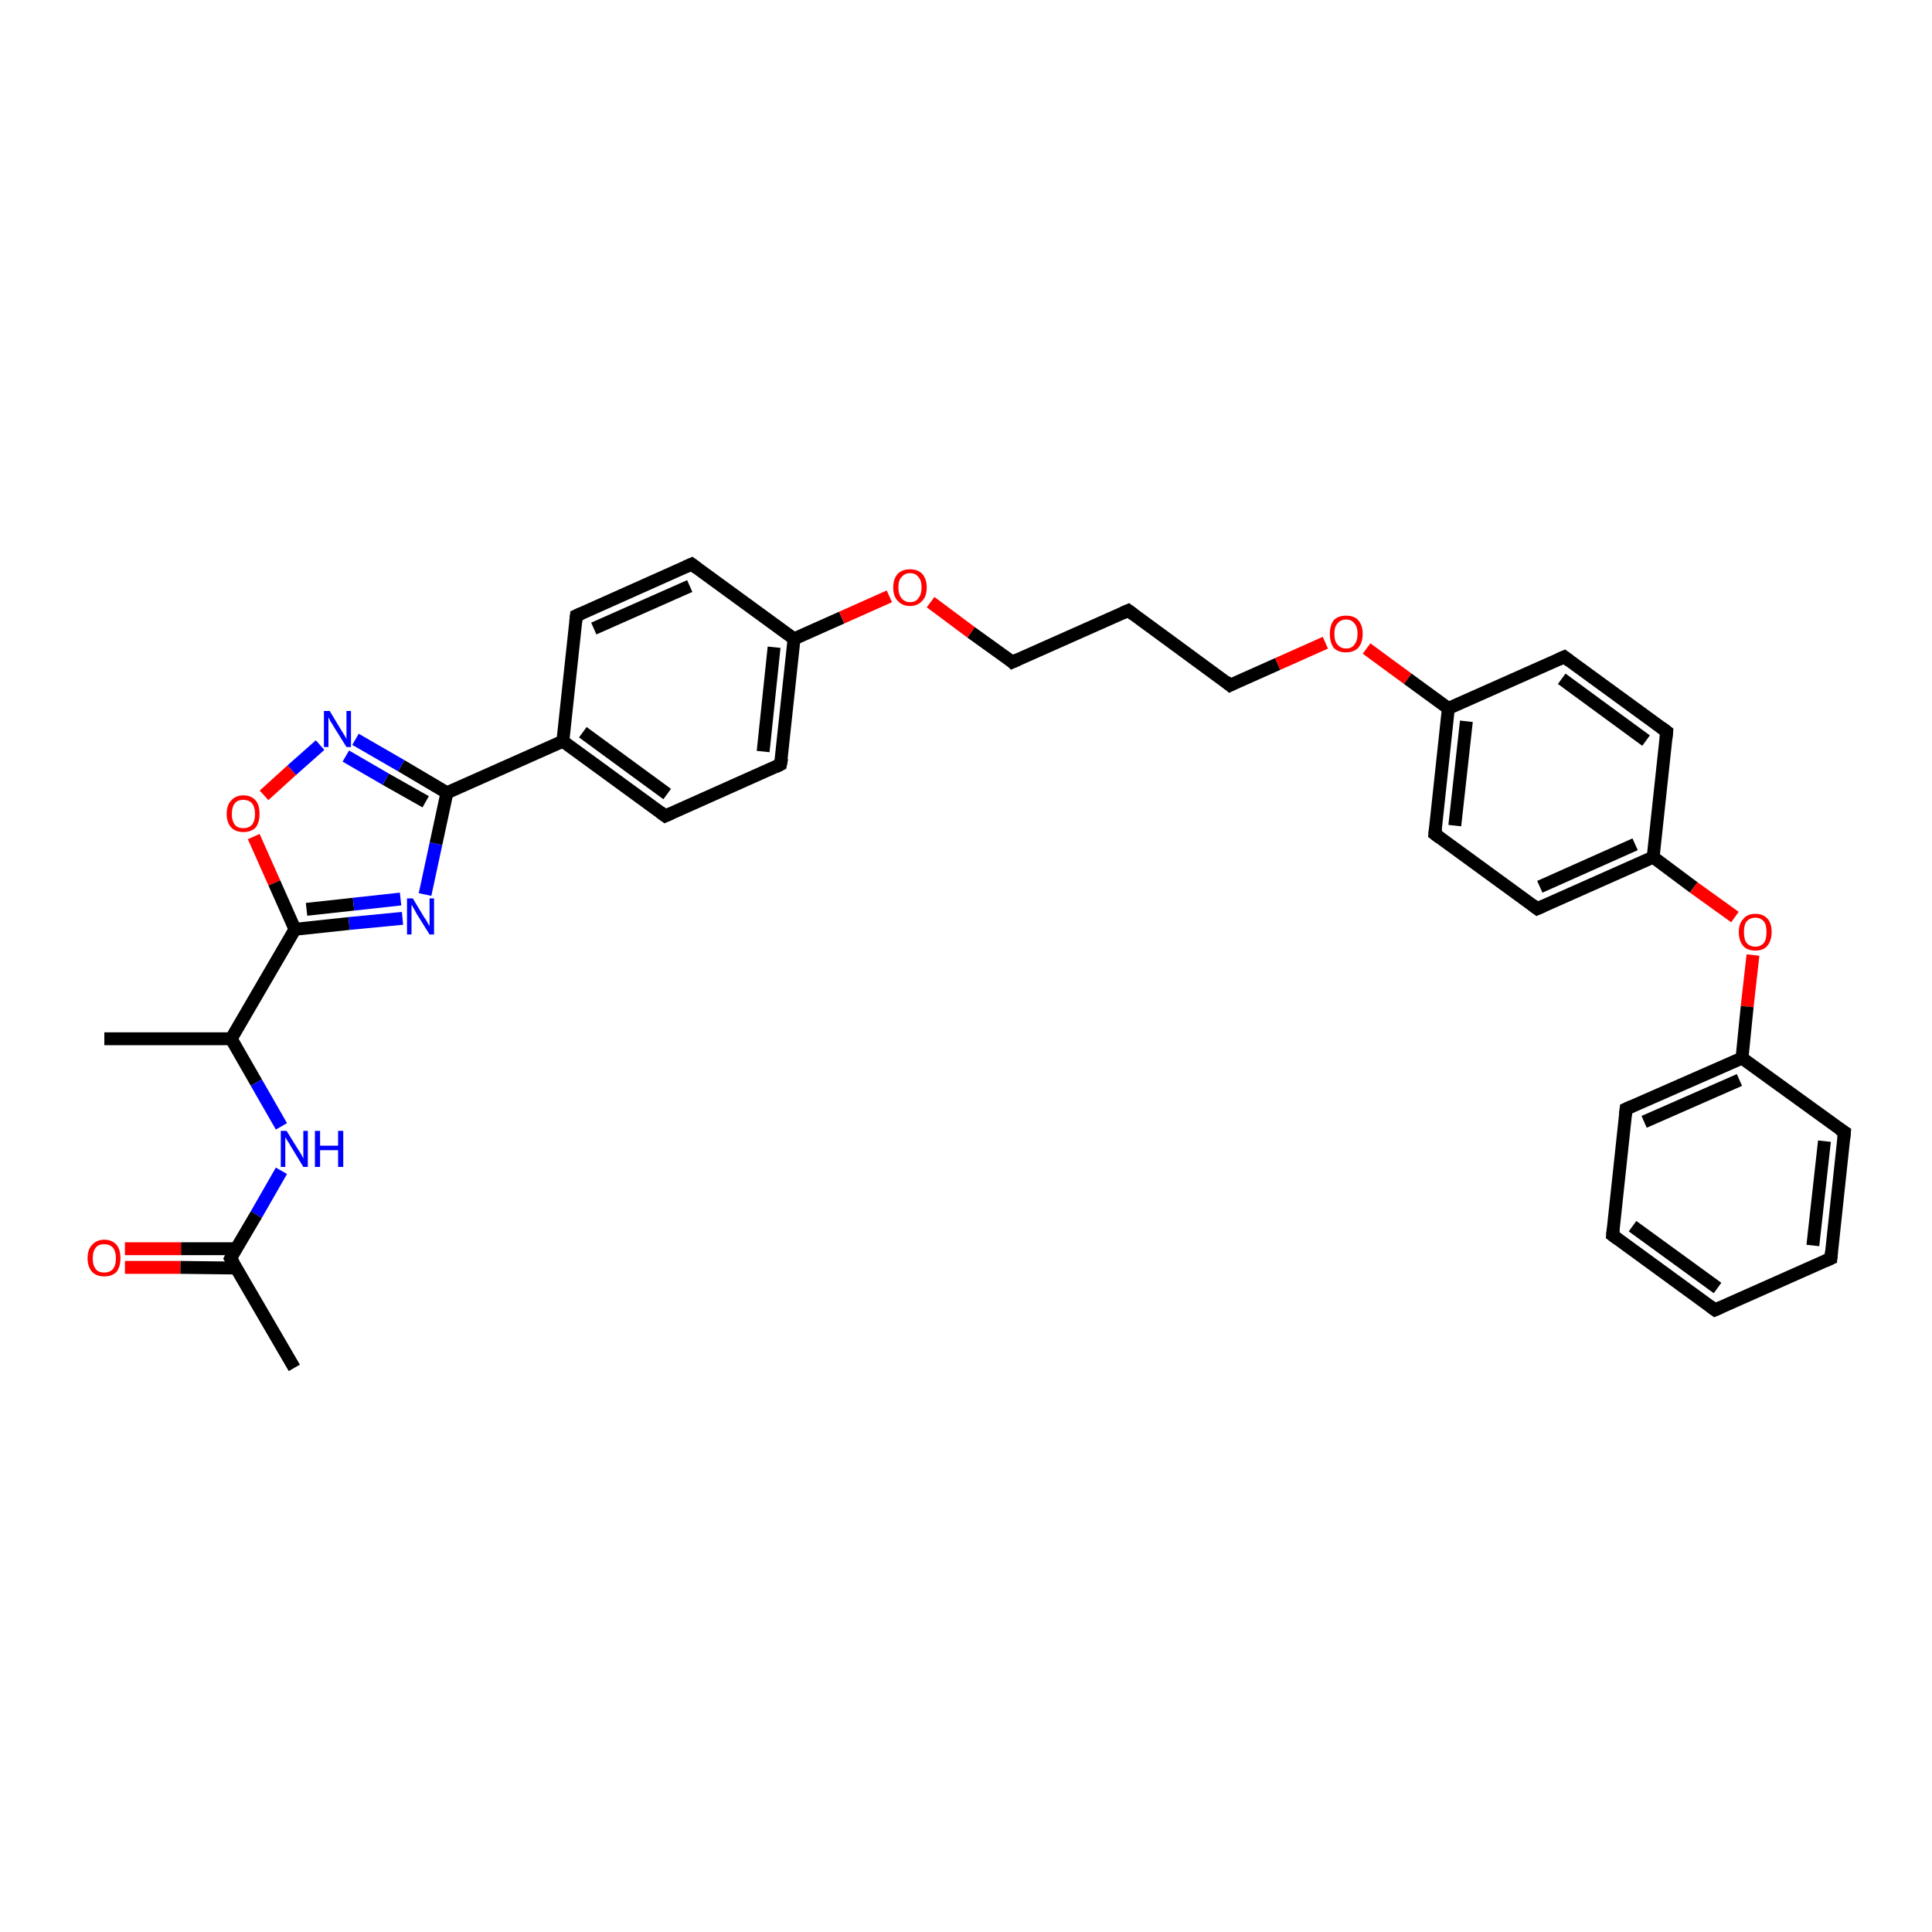 <?xml version='1.0' encoding='iso-8859-1'?>
<svg version='1.1' baseProfile='full'
              xmlns='http://www.w3.org/2000/svg'
                      xmlns:rdkit='http://www.rdkit.org/xml'
                      xmlns:xlink='http://www.w3.org/1999/xlink'
                  xml:space='preserve'
width='300px' height='300px' viewBox='0 0 300 300'>
<!-- END OF HEADER -->
<rect style='opacity:1.0;fill:#FFFFFF;stroke:none' width='300.0' height='300.0' x='0.0' y='0.0'> </rect>
<path class='bond-0 atom-0 atom-1' d='M 16.2,161.3 L 35.9,161.3' style='fill:none;fill-rule:evenodd;stroke:#000000;stroke-width:2.0px;stroke-linecap:butt;stroke-linejoin:miter;stroke-opacity:1' />
<path class='bond-1 atom-1 atom-2' d='M 35.9,161.3 L 39.8,168.1' style='fill:none;fill-rule:evenodd;stroke:#000000;stroke-width:2.0px;stroke-linecap:butt;stroke-linejoin:miter;stroke-opacity:1' />
<path class='bond-1 atom-1 atom-2' d='M 39.8,168.1 L 43.7,174.9' style='fill:none;fill-rule:evenodd;stroke:#0000FF;stroke-width:2.0px;stroke-linecap:butt;stroke-linejoin:miter;stroke-opacity:1' />
<path class='bond-2 atom-2 atom-3' d='M 43.7,181.8 L 39.8,188.6' style='fill:none;fill-rule:evenodd;stroke:#0000FF;stroke-width:2.0px;stroke-linecap:butt;stroke-linejoin:miter;stroke-opacity:1' />
<path class='bond-2 atom-2 atom-3' d='M 39.8,188.6 L 35.8,195.4' style='fill:none;fill-rule:evenodd;stroke:#000000;stroke-width:2.0px;stroke-linecap:butt;stroke-linejoin:miter;stroke-opacity:1' />
<path class='bond-3 atom-3 atom-4' d='M 35.8,195.4 L 45.7,212.4' style='fill:none;fill-rule:evenodd;stroke:#000000;stroke-width:2.0px;stroke-linecap:butt;stroke-linejoin:miter;stroke-opacity:1' />
<path class='bond-4 atom-3 atom-5' d='M 36.7,193.9 L 28.1,193.9' style='fill:none;fill-rule:evenodd;stroke:#000000;stroke-width:2.0px;stroke-linecap:butt;stroke-linejoin:miter;stroke-opacity:1' />
<path class='bond-4 atom-3 atom-5' d='M 28.1,193.9 L 19.4,193.9' style='fill:none;fill-rule:evenodd;stroke:#FF0000;stroke-width:2.0px;stroke-linecap:butt;stroke-linejoin:miter;stroke-opacity:1' />
<path class='bond-4 atom-3 atom-5' d='M 36.7,196.9 L 28.0,196.8' style='fill:none;fill-rule:evenodd;stroke:#000000;stroke-width:2.0px;stroke-linecap:butt;stroke-linejoin:miter;stroke-opacity:1' />
<path class='bond-4 atom-3 atom-5' d='M 28.0,196.8 L 19.4,196.8' style='fill:none;fill-rule:evenodd;stroke:#FF0000;stroke-width:2.0px;stroke-linecap:butt;stroke-linejoin:miter;stroke-opacity:1' />
<path class='bond-5 atom-1 atom-6' d='M 35.9,161.3 L 45.8,144.3' style='fill:none;fill-rule:evenodd;stroke:#000000;stroke-width:2.0px;stroke-linecap:butt;stroke-linejoin:miter;stroke-opacity:1' />
<path class='bond-6 atom-6 atom-7' d='M 45.8,144.3 L 54.2,143.4' style='fill:none;fill-rule:evenodd;stroke:#000000;stroke-width:2.0px;stroke-linecap:butt;stroke-linejoin:miter;stroke-opacity:1' />
<path class='bond-6 atom-6 atom-7' d='M 54.2,143.4 L 62.5,142.6' style='fill:none;fill-rule:evenodd;stroke:#0000FF;stroke-width:2.0px;stroke-linecap:butt;stroke-linejoin:miter;stroke-opacity:1' />
<path class='bond-6 atom-6 atom-7' d='M 47.6,141.2 L 54.9,140.4' style='fill:none;fill-rule:evenodd;stroke:#000000;stroke-width:2.0px;stroke-linecap:butt;stroke-linejoin:miter;stroke-opacity:1' />
<path class='bond-6 atom-6 atom-7' d='M 54.9,140.4 L 62.2,139.6' style='fill:none;fill-rule:evenodd;stroke:#0000FF;stroke-width:2.0px;stroke-linecap:butt;stroke-linejoin:miter;stroke-opacity:1' />
<path class='bond-7 atom-7 atom-8' d='M 66.0,138.9 L 67.7,131.0' style='fill:none;fill-rule:evenodd;stroke:#0000FF;stroke-width:2.0px;stroke-linecap:butt;stroke-linejoin:miter;stroke-opacity:1' />
<path class='bond-7 atom-7 atom-8' d='M 67.7,131.0 L 69.4,123.1' style='fill:none;fill-rule:evenodd;stroke:#000000;stroke-width:2.0px;stroke-linecap:butt;stroke-linejoin:miter;stroke-opacity:1' />
<path class='bond-8 atom-8 atom-9' d='M 69.4,123.1 L 62.3,118.9' style='fill:none;fill-rule:evenodd;stroke:#000000;stroke-width:2.0px;stroke-linecap:butt;stroke-linejoin:miter;stroke-opacity:1' />
<path class='bond-8 atom-8 atom-9' d='M 62.3,118.9 L 55.2,114.8' style='fill:none;fill-rule:evenodd;stroke:#0000FF;stroke-width:2.0px;stroke-linecap:butt;stroke-linejoin:miter;stroke-opacity:1' />
<path class='bond-8 atom-8 atom-9' d='M 66.1,124.5 L 59.9,121.0' style='fill:none;fill-rule:evenodd;stroke:#000000;stroke-width:2.0px;stroke-linecap:butt;stroke-linejoin:miter;stroke-opacity:1' />
<path class='bond-8 atom-8 atom-9' d='M 59.9,121.0 L 53.7,117.4' style='fill:none;fill-rule:evenodd;stroke:#0000FF;stroke-width:2.0px;stroke-linecap:butt;stroke-linejoin:miter;stroke-opacity:1' />
<path class='bond-9 atom-9 atom-10' d='M 49.7,115.7 L 45.3,119.6' style='fill:none;fill-rule:evenodd;stroke:#0000FF;stroke-width:2.0px;stroke-linecap:butt;stroke-linejoin:miter;stroke-opacity:1' />
<path class='bond-9 atom-9 atom-10' d='M 45.3,119.6 L 41.0,123.5' style='fill:none;fill-rule:evenodd;stroke:#FF0000;stroke-width:2.0px;stroke-linecap:butt;stroke-linejoin:miter;stroke-opacity:1' />
<path class='bond-10 atom-8 atom-11' d='M 69.4,123.1 L 87.4,115.1' style='fill:none;fill-rule:evenodd;stroke:#000000;stroke-width:2.0px;stroke-linecap:butt;stroke-linejoin:miter;stroke-opacity:1' />
<path class='bond-11 atom-11 atom-12' d='M 87.4,115.1 L 103.3,126.7' style='fill:none;fill-rule:evenodd;stroke:#000000;stroke-width:2.0px;stroke-linecap:butt;stroke-linejoin:miter;stroke-opacity:1' />
<path class='bond-11 atom-11 atom-12' d='M 90.5,113.7 L 103.6,123.3' style='fill:none;fill-rule:evenodd;stroke:#000000;stroke-width:2.0px;stroke-linecap:butt;stroke-linejoin:miter;stroke-opacity:1' />
<path class='bond-12 atom-12 atom-13' d='M 103.3,126.7 L 121.2,118.7' style='fill:none;fill-rule:evenodd;stroke:#000000;stroke-width:2.0px;stroke-linecap:butt;stroke-linejoin:miter;stroke-opacity:1' />
<path class='bond-13 atom-13 atom-14' d='M 121.2,118.7 L 123.3,99.2' style='fill:none;fill-rule:evenodd;stroke:#000000;stroke-width:2.0px;stroke-linecap:butt;stroke-linejoin:miter;stroke-opacity:1' />
<path class='bond-13 atom-13 atom-14' d='M 118.5,116.7 L 120.2,100.5' style='fill:none;fill-rule:evenodd;stroke:#000000;stroke-width:2.0px;stroke-linecap:butt;stroke-linejoin:miter;stroke-opacity:1' />
<path class='bond-14 atom-14 atom-15' d='M 123.3,99.2 L 130.7,95.9' style='fill:none;fill-rule:evenodd;stroke:#000000;stroke-width:2.0px;stroke-linecap:butt;stroke-linejoin:miter;stroke-opacity:1' />
<path class='bond-14 atom-14 atom-15' d='M 130.7,95.9 L 138.1,92.6' style='fill:none;fill-rule:evenodd;stroke:#FF0000;stroke-width:2.0px;stroke-linecap:butt;stroke-linejoin:miter;stroke-opacity:1' />
<path class='bond-15 atom-15 atom-16' d='M 144.5,93.5 L 150.8,98.2' style='fill:none;fill-rule:evenodd;stroke:#FF0000;stroke-width:2.0px;stroke-linecap:butt;stroke-linejoin:miter;stroke-opacity:1' />
<path class='bond-15 atom-15 atom-16' d='M 150.8,98.2 L 157.2,102.8' style='fill:none;fill-rule:evenodd;stroke:#000000;stroke-width:2.0px;stroke-linecap:butt;stroke-linejoin:miter;stroke-opacity:1' />
<path class='bond-16 atom-16 atom-17' d='M 157.2,102.8 L 175.2,94.8' style='fill:none;fill-rule:evenodd;stroke:#000000;stroke-width:2.0px;stroke-linecap:butt;stroke-linejoin:miter;stroke-opacity:1' />
<path class='bond-17 atom-17 atom-18' d='M 175.2,94.8 L 191.0,106.4' style='fill:none;fill-rule:evenodd;stroke:#000000;stroke-width:2.0px;stroke-linecap:butt;stroke-linejoin:miter;stroke-opacity:1' />
<path class='bond-18 atom-18 atom-19' d='M 191.0,106.4 L 198.4,103.1' style='fill:none;fill-rule:evenodd;stroke:#000000;stroke-width:2.0px;stroke-linecap:butt;stroke-linejoin:miter;stroke-opacity:1' />
<path class='bond-18 atom-18 atom-19' d='M 198.4,103.1 L 205.8,99.8' style='fill:none;fill-rule:evenodd;stroke:#FF0000;stroke-width:2.0px;stroke-linecap:butt;stroke-linejoin:miter;stroke-opacity:1' />
<path class='bond-19 atom-19 atom-20' d='M 212.2,100.7 L 218.6,105.4' style='fill:none;fill-rule:evenodd;stroke:#FF0000;stroke-width:2.0px;stroke-linecap:butt;stroke-linejoin:miter;stroke-opacity:1' />
<path class='bond-19 atom-19 atom-20' d='M 218.6,105.4 L 224.9,110.0' style='fill:none;fill-rule:evenodd;stroke:#000000;stroke-width:2.0px;stroke-linecap:butt;stroke-linejoin:miter;stroke-opacity:1' />
<path class='bond-20 atom-20 atom-21' d='M 224.9,110.0 L 222.8,129.5' style='fill:none;fill-rule:evenodd;stroke:#000000;stroke-width:2.0px;stroke-linecap:butt;stroke-linejoin:miter;stroke-opacity:1' />
<path class='bond-20 atom-20 atom-21' d='M 227.7,112.0 L 225.9,128.2' style='fill:none;fill-rule:evenodd;stroke:#000000;stroke-width:2.0px;stroke-linecap:butt;stroke-linejoin:miter;stroke-opacity:1' />
<path class='bond-21 atom-21 atom-22' d='M 222.8,129.5 L 238.7,141.1' style='fill:none;fill-rule:evenodd;stroke:#000000;stroke-width:2.0px;stroke-linecap:butt;stroke-linejoin:miter;stroke-opacity:1' />
<path class='bond-22 atom-22 atom-23' d='M 238.7,141.1 L 256.7,133.1' style='fill:none;fill-rule:evenodd;stroke:#000000;stroke-width:2.0px;stroke-linecap:butt;stroke-linejoin:miter;stroke-opacity:1' />
<path class='bond-22 atom-22 atom-23' d='M 239.1,137.7 L 253.9,131.1' style='fill:none;fill-rule:evenodd;stroke:#000000;stroke-width:2.0px;stroke-linecap:butt;stroke-linejoin:miter;stroke-opacity:1' />
<path class='bond-23 atom-23 atom-24' d='M 256.7,133.1 L 263.0,137.8' style='fill:none;fill-rule:evenodd;stroke:#000000;stroke-width:2.0px;stroke-linecap:butt;stroke-linejoin:miter;stroke-opacity:1' />
<path class='bond-23 atom-23 atom-24' d='M 263.0,137.8 L 269.4,142.4' style='fill:none;fill-rule:evenodd;stroke:#FF0000;stroke-width:2.0px;stroke-linecap:butt;stroke-linejoin:miter;stroke-opacity:1' />
<path class='bond-24 atom-24 atom-25' d='M 272.2,148.3 L 271.3,156.3' style='fill:none;fill-rule:evenodd;stroke:#FF0000;stroke-width:2.0px;stroke-linecap:butt;stroke-linejoin:miter;stroke-opacity:1' />
<path class='bond-24 atom-24 atom-25' d='M 271.3,156.3 L 270.5,164.3' style='fill:none;fill-rule:evenodd;stroke:#000000;stroke-width:2.0px;stroke-linecap:butt;stroke-linejoin:miter;stroke-opacity:1' />
<path class='bond-25 atom-25 atom-26' d='M 270.5,164.3 L 252.5,172.2' style='fill:none;fill-rule:evenodd;stroke:#000000;stroke-width:2.0px;stroke-linecap:butt;stroke-linejoin:miter;stroke-opacity:1' />
<path class='bond-25 atom-25 atom-26' d='M 270.1,167.7 L 255.3,174.2' style='fill:none;fill-rule:evenodd;stroke:#000000;stroke-width:2.0px;stroke-linecap:butt;stroke-linejoin:miter;stroke-opacity:1' />
<path class='bond-26 atom-26 atom-27' d='M 252.5,172.2 L 250.4,191.8' style='fill:none;fill-rule:evenodd;stroke:#000000;stroke-width:2.0px;stroke-linecap:butt;stroke-linejoin:miter;stroke-opacity:1' />
<path class='bond-27 atom-27 atom-28' d='M 250.4,191.8 L 266.3,203.4' style='fill:none;fill-rule:evenodd;stroke:#000000;stroke-width:2.0px;stroke-linecap:butt;stroke-linejoin:miter;stroke-opacity:1' />
<path class='bond-27 atom-27 atom-28' d='M 253.5,190.4 L 266.7,200.0' style='fill:none;fill-rule:evenodd;stroke:#000000;stroke-width:2.0px;stroke-linecap:butt;stroke-linejoin:miter;stroke-opacity:1' />
<path class='bond-28 atom-28 atom-29' d='M 266.3,203.4 L 284.3,195.4' style='fill:none;fill-rule:evenodd;stroke:#000000;stroke-width:2.0px;stroke-linecap:butt;stroke-linejoin:miter;stroke-opacity:1' />
<path class='bond-29 atom-29 atom-30' d='M 284.3,195.4 L 286.4,175.8' style='fill:none;fill-rule:evenodd;stroke:#000000;stroke-width:2.0px;stroke-linecap:butt;stroke-linejoin:miter;stroke-opacity:1' />
<path class='bond-29 atom-29 atom-30' d='M 281.5,193.4 L 283.3,177.2' style='fill:none;fill-rule:evenodd;stroke:#000000;stroke-width:2.0px;stroke-linecap:butt;stroke-linejoin:miter;stroke-opacity:1' />
<path class='bond-30 atom-23 atom-31' d='M 256.7,133.1 L 258.8,113.6' style='fill:none;fill-rule:evenodd;stroke:#000000;stroke-width:2.0px;stroke-linecap:butt;stroke-linejoin:miter;stroke-opacity:1' />
<path class='bond-31 atom-31 atom-32' d='M 258.8,113.6 L 242.9,102.0' style='fill:none;fill-rule:evenodd;stroke:#000000;stroke-width:2.0px;stroke-linecap:butt;stroke-linejoin:miter;stroke-opacity:1' />
<path class='bond-31 atom-31 atom-32' d='M 255.6,115.0 L 242.5,105.4' style='fill:none;fill-rule:evenodd;stroke:#000000;stroke-width:2.0px;stroke-linecap:butt;stroke-linejoin:miter;stroke-opacity:1' />
<path class='bond-32 atom-14 atom-33' d='M 123.3,99.2 L 107.4,87.6' style='fill:none;fill-rule:evenodd;stroke:#000000;stroke-width:2.0px;stroke-linecap:butt;stroke-linejoin:miter;stroke-opacity:1' />
<path class='bond-33 atom-33 atom-34' d='M 107.4,87.6 L 89.5,95.6' style='fill:none;fill-rule:evenodd;stroke:#000000;stroke-width:2.0px;stroke-linecap:butt;stroke-linejoin:miter;stroke-opacity:1' />
<path class='bond-33 atom-33 atom-34' d='M 107.1,91.0 L 92.2,97.6' style='fill:none;fill-rule:evenodd;stroke:#000000;stroke-width:2.0px;stroke-linecap:butt;stroke-linejoin:miter;stroke-opacity:1' />
<path class='bond-34 atom-10 atom-6' d='M 39.4,129.9 L 42.6,137.1' style='fill:none;fill-rule:evenodd;stroke:#FF0000;stroke-width:2.0px;stroke-linecap:butt;stroke-linejoin:miter;stroke-opacity:1' />
<path class='bond-34 atom-10 atom-6' d='M 42.6,137.1 L 45.8,144.3' style='fill:none;fill-rule:evenodd;stroke:#000000;stroke-width:2.0px;stroke-linecap:butt;stroke-linejoin:miter;stroke-opacity:1' />
<path class='bond-35 atom-34 atom-11' d='M 89.5,95.6 L 87.4,115.1' style='fill:none;fill-rule:evenodd;stroke:#000000;stroke-width:2.0px;stroke-linecap:butt;stroke-linejoin:miter;stroke-opacity:1' />
<path class='bond-36 atom-32 atom-20' d='M 242.9,102.0 L 224.9,110.0' style='fill:none;fill-rule:evenodd;stroke:#000000;stroke-width:2.0px;stroke-linecap:butt;stroke-linejoin:miter;stroke-opacity:1' />
<path class='bond-37 atom-30 atom-25' d='M 286.4,175.8 L 270.5,164.3' style='fill:none;fill-rule:evenodd;stroke:#000000;stroke-width:2.0px;stroke-linecap:butt;stroke-linejoin:miter;stroke-opacity:1' />
<path d='M 36.0,195.0 L 35.8,195.4 L 36.3,196.2' style='fill:none;stroke:#000000;stroke-width:2.0px;stroke-linecap:butt;stroke-linejoin:miter;stroke-opacity:1;' />
<path d='M 102.5,126.1 L 103.3,126.7 L 104.2,126.3' style='fill:none;stroke:#000000;stroke-width:2.0px;stroke-linecap:butt;stroke-linejoin:miter;stroke-opacity:1;' />
<path d='M 120.4,119.1 L 121.2,118.7 L 121.4,117.7' style='fill:none;stroke:#000000;stroke-width:2.0px;stroke-linecap:butt;stroke-linejoin:miter;stroke-opacity:1;' />
<path d='M 156.9,102.5 L 157.2,102.8 L 158.1,102.4' style='fill:none;stroke:#000000;stroke-width:2.0px;stroke-linecap:butt;stroke-linejoin:miter;stroke-opacity:1;' />
<path d='M 174.3,95.2 L 175.2,94.8 L 176.0,95.4' style='fill:none;stroke:#000000;stroke-width:2.0px;stroke-linecap:butt;stroke-linejoin:miter;stroke-opacity:1;' />
<path d='M 190.3,105.8 L 191.0,106.4 L 191.4,106.2' style='fill:none;stroke:#000000;stroke-width:2.0px;stroke-linecap:butt;stroke-linejoin:miter;stroke-opacity:1;' />
<path d='M 222.9,128.6 L 222.8,129.5 L 223.6,130.1' style='fill:none;stroke:#000000;stroke-width:2.0px;stroke-linecap:butt;stroke-linejoin:miter;stroke-opacity:1;' />
<path d='M 237.9,140.5 L 238.7,141.1 L 239.6,140.7' style='fill:none;stroke:#000000;stroke-width:2.0px;stroke-linecap:butt;stroke-linejoin:miter;stroke-opacity:1;' />
<path d='M 253.4,171.8 L 252.5,172.2 L 252.4,173.2' style='fill:none;stroke:#000000;stroke-width:2.0px;stroke-linecap:butt;stroke-linejoin:miter;stroke-opacity:1;' />
<path d='M 250.5,190.8 L 250.4,191.8 L 251.2,192.4' style='fill:none;stroke:#000000;stroke-width:2.0px;stroke-linecap:butt;stroke-linejoin:miter;stroke-opacity:1;' />
<path d='M 265.5,202.8 L 266.3,203.4 L 267.2,203.0' style='fill:none;stroke:#000000;stroke-width:2.0px;stroke-linecap:butt;stroke-linejoin:miter;stroke-opacity:1;' />
<path d='M 283.4,195.8 L 284.3,195.4 L 284.4,194.4' style='fill:none;stroke:#000000;stroke-width:2.0px;stroke-linecap:butt;stroke-linejoin:miter;stroke-opacity:1;' />
<path d='M 286.3,176.8 L 286.4,175.8 L 285.6,175.3' style='fill:none;stroke:#000000;stroke-width:2.0px;stroke-linecap:butt;stroke-linejoin:miter;stroke-opacity:1;' />
<path d='M 258.7,114.6 L 258.8,113.6 L 258.0,113.0' style='fill:none;stroke:#000000;stroke-width:2.0px;stroke-linecap:butt;stroke-linejoin:miter;stroke-opacity:1;' />
<path d='M 243.7,102.6 L 242.9,102.0 L 242.0,102.4' style='fill:none;stroke:#000000;stroke-width:2.0px;stroke-linecap:butt;stroke-linejoin:miter;stroke-opacity:1;' />
<path d='M 108.2,88.2 L 107.4,87.6 L 106.5,88.0' style='fill:none;stroke:#000000;stroke-width:2.0px;stroke-linecap:butt;stroke-linejoin:miter;stroke-opacity:1;' />
<path d='M 90.4,95.2 L 89.5,95.6 L 89.4,96.5' style='fill:none;stroke:#000000;stroke-width:2.0px;stroke-linecap:butt;stroke-linejoin:miter;stroke-opacity:1;' />
<path class='atom-2' d='M 44.5 175.6
L 46.3 178.5
Q 46.5 178.8, 46.8 179.3
Q 47.1 179.9, 47.1 179.9
L 47.1 175.6
L 47.8 175.6
L 47.8 181.2
L 47.1 181.2
L 45.1 177.9
Q 44.9 177.5, 44.6 177.1
Q 44.4 176.7, 44.3 176.6
L 44.3 181.2
L 43.6 181.2
L 43.6 175.6
L 44.5 175.6
' fill='#0000FF'/>
<path class='atom-2' d='M 48.9 175.6
L 49.7 175.6
L 49.7 177.9
L 52.5 177.9
L 52.5 175.6
L 53.3 175.6
L 53.3 181.2
L 52.5 181.2
L 52.5 178.6
L 49.7 178.6
L 49.7 181.2
L 48.9 181.2
L 48.9 175.6
' fill='#0000FF'/>
<path class='atom-5' d='M 13.6 195.4
Q 13.6 194.0, 14.3 193.3
Q 15.0 192.5, 16.2 192.5
Q 17.4 192.5, 18.1 193.3
Q 18.7 194.0, 18.7 195.4
Q 18.7 196.7, 18.1 197.5
Q 17.4 198.2, 16.2 198.2
Q 15.0 198.2, 14.3 197.5
Q 13.6 196.7, 13.6 195.4
M 16.2 197.6
Q 17.0 197.6, 17.5 197.1
Q 18.0 196.5, 18.0 195.4
Q 18.0 194.3, 17.5 193.7
Q 17.0 193.2, 16.2 193.2
Q 15.3 193.2, 14.9 193.7
Q 14.4 194.3, 14.4 195.4
Q 14.4 196.5, 14.9 197.1
Q 15.3 197.6, 16.2 197.6
' fill='#FF0000'/>
<path class='atom-7' d='M 64.1 139.5
L 65.9 142.5
Q 66.1 142.7, 66.4 143.3
Q 66.7 143.8, 66.7 143.8
L 66.7 139.5
L 67.4 139.5
L 67.4 145.1
L 66.7 145.1
L 64.7 141.9
Q 64.5 141.5, 64.2 141.0
Q 64.0 140.6, 63.9 140.5
L 63.9 145.1
L 63.2 145.1
L 63.2 139.5
L 64.1 139.5
' fill='#0000FF'/>
<path class='atom-9' d='M 51.2 110.4
L 53.0 113.4
Q 53.2 113.7, 53.5 114.2
Q 53.8 114.7, 53.8 114.8
L 53.8 110.4
L 54.5 110.4
L 54.5 116.0
L 53.8 116.0
L 51.8 112.8
Q 51.6 112.4, 51.3 112.0
Q 51.1 111.5, 51.0 111.4
L 51.0 116.0
L 50.3 116.0
L 50.3 110.4
L 51.2 110.4
' fill='#0000FF'/>
<path class='atom-10' d='M 35.2 126.4
Q 35.2 125.0, 35.9 124.3
Q 36.6 123.5, 37.8 123.5
Q 39.0 123.5, 39.7 124.3
Q 40.3 125.0, 40.3 126.4
Q 40.3 127.7, 39.7 128.5
Q 39.0 129.2, 37.8 129.2
Q 36.6 129.2, 35.9 128.5
Q 35.2 127.7, 35.2 126.4
M 37.8 128.6
Q 38.6 128.6, 39.1 128.1
Q 39.6 127.5, 39.6 126.4
Q 39.6 125.3, 39.1 124.7
Q 38.6 124.2, 37.8 124.2
Q 36.9 124.2, 36.5 124.7
Q 36.0 125.3, 36.0 126.4
Q 36.0 127.5, 36.5 128.1
Q 36.9 128.6, 37.8 128.6
' fill='#FF0000'/>
<path class='atom-15' d='M 138.7 91.2
Q 138.7 89.9, 139.4 89.1
Q 140.1 88.4, 141.3 88.4
Q 142.5 88.4, 143.2 89.1
Q 143.9 89.9, 143.9 91.2
Q 143.9 92.6, 143.2 93.3
Q 142.5 94.1, 141.3 94.1
Q 140.1 94.1, 139.4 93.3
Q 138.7 92.6, 138.7 91.2
M 141.3 93.5
Q 142.2 93.5, 142.6 92.9
Q 143.1 92.3, 143.1 91.2
Q 143.1 90.1, 142.6 89.6
Q 142.2 89.0, 141.3 89.0
Q 140.5 89.0, 140.0 89.6
Q 139.5 90.1, 139.5 91.2
Q 139.5 92.3, 140.0 92.9
Q 140.5 93.5, 141.3 93.5
' fill='#FF0000'/>
<path class='atom-19' d='M 206.5 98.4
Q 206.5 97.1, 207.1 96.3
Q 207.8 95.6, 209.0 95.6
Q 210.3 95.6, 210.9 96.3
Q 211.6 97.1, 211.6 98.4
Q 211.6 99.8, 210.9 100.6
Q 210.2 101.3, 209.0 101.3
Q 207.8 101.3, 207.1 100.6
Q 206.5 99.8, 206.5 98.4
M 209.0 100.7
Q 209.9 100.7, 210.3 100.1
Q 210.8 99.5, 210.8 98.4
Q 210.8 97.3, 210.3 96.8
Q 209.9 96.2, 209.0 96.2
Q 208.2 96.2, 207.7 96.8
Q 207.2 97.3, 207.2 98.4
Q 207.2 99.6, 207.7 100.1
Q 208.2 100.7, 209.0 100.7
' fill='#FF0000'/>
<path class='atom-24' d='M 270.0 144.7
Q 270.0 143.4, 270.7 142.7
Q 271.3 141.9, 272.6 141.9
Q 273.8 141.9, 274.5 142.7
Q 275.1 143.4, 275.1 144.7
Q 275.1 146.1, 274.4 146.9
Q 273.8 147.6, 272.6 147.6
Q 271.3 147.6, 270.7 146.9
Q 270.0 146.1, 270.0 144.7
M 272.6 147.0
Q 273.4 147.0, 273.9 146.4
Q 274.3 145.9, 274.3 144.7
Q 274.3 143.6, 273.9 143.1
Q 273.4 142.5, 272.6 142.5
Q 271.7 142.5, 271.2 143.1
Q 270.8 143.6, 270.8 144.7
Q 270.8 145.9, 271.2 146.4
Q 271.7 147.0, 272.6 147.0
' fill='#FF0000'/>
</svg>
